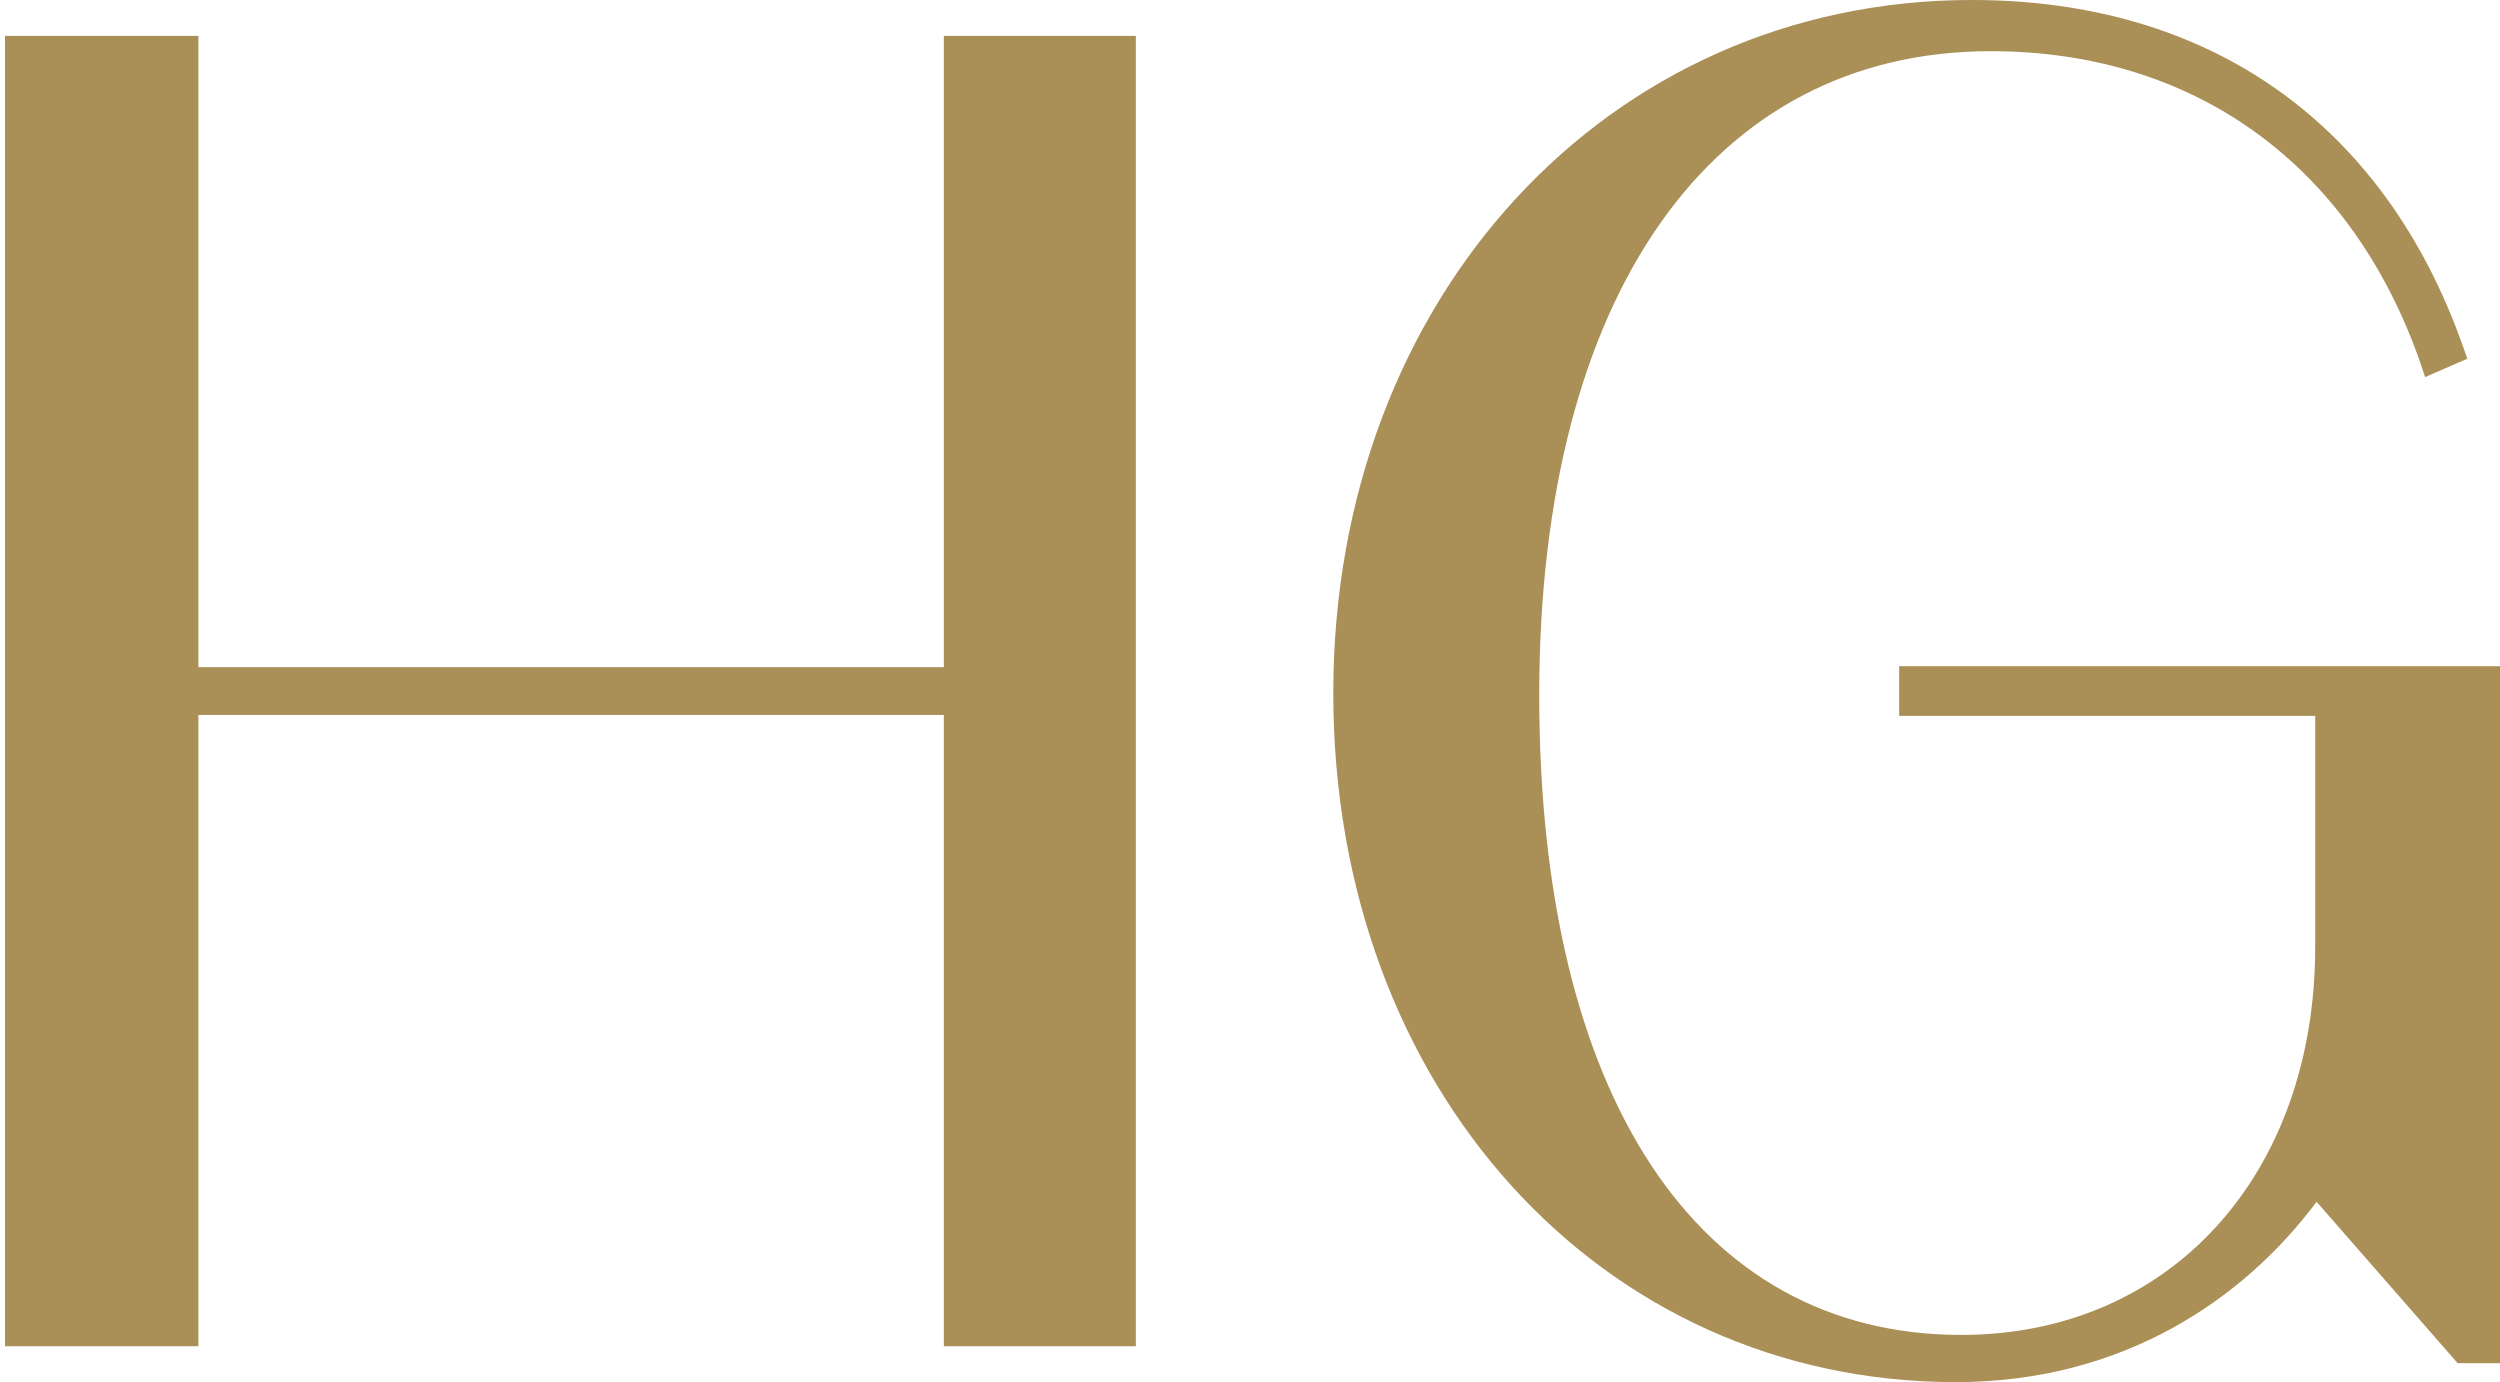 <svg width="123" height="68" viewBox="0 0 123 68" fill="none" xmlns="http://www.w3.org/2000/svg">
<path d="M93.439 32.802V35.222H113.908V46.588C113.908 57.832 106.738 65.678 96.493 65.678C83.488 65.678 75.73 53.897 75.73 34.196C75.73 14.495 84.234 2.518 97.94 2.518C107.982 2.518 115.695 8.115 119.087 17.868L119.314 18.552L121.394 17.648L121.168 17.012C117.278 6.037 108.684 0 97.013 0C79.1 0 65.598 14.666 65.598 34.098C65.598 53.53 78.761 68 96.221 68C104.431 68 110.38 63.943 113.976 59.127L120.919 67.071H123V32.778H93.439V32.802Z" fill="#AA8F56"/>
<path d="M46.437 1.766V32.825H9.761V1.766H0.246V66.234H9.761V35.175H46.437V66.234H55.883V1.766H46.437Z" fill="#AA8F56"/>
</svg>
